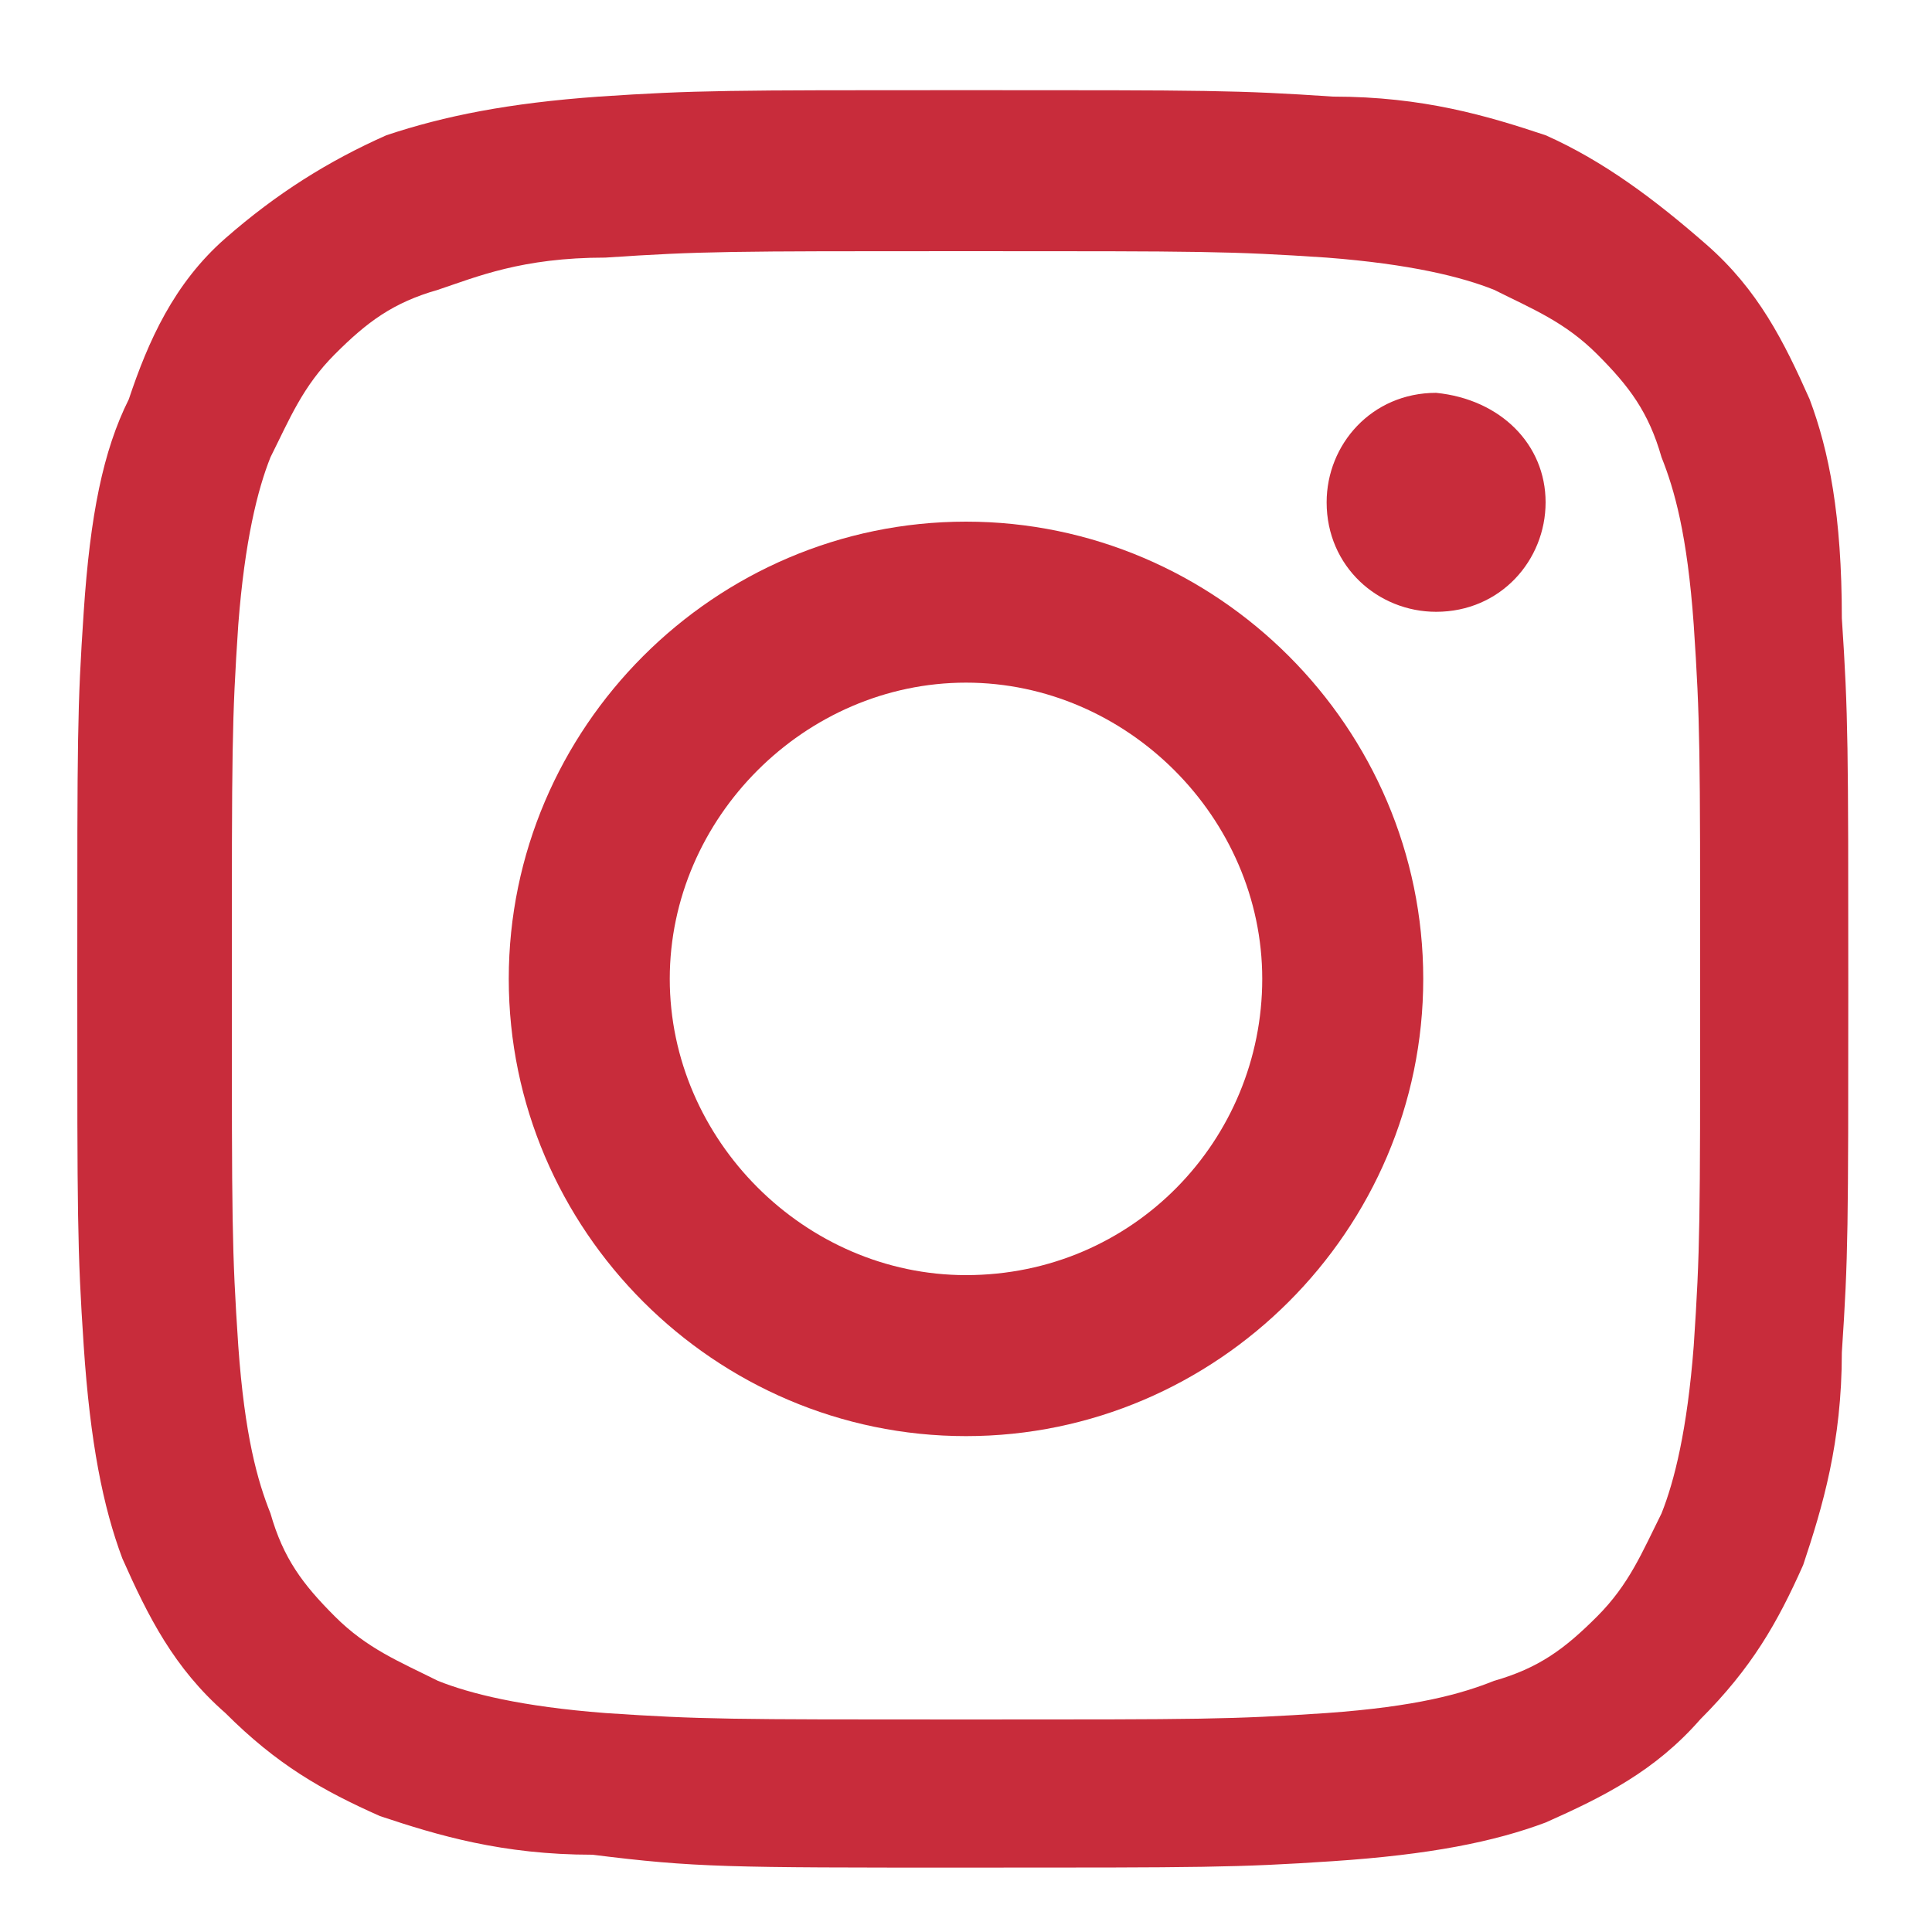 <?xml version="1.0" encoding="utf-8"?>
<!-- Generator: Adobe Illustrator 23.1.0, SVG Export Plug-In . SVG Version: 6.00 Build 0)  -->
<svg version="1.1" id="Capa_1" xmlns="http://www.w3.org/2000/svg" xmlns:xlink="http://www.w3.org/1999/xlink" x="0px" y="0px"
	 viewBox="0 0 30 30" style="enable-background:new 0 0 30 30;" xml:space="preserve">
<style type="text/css">
	.st0{fill:#C82C3B;}
</style>
<g id="XMLID_1684_">
	<path id="XMLID_1689_" class="st0" d="M15,3.9c3.7,0,4.1,0,5.6,0.1c1.3,0.1,2.1,0.3,2.6,0.5c0.6,0.3,1.1,0.5,1.6,1
		c0.5,0.5,0.8,0.9,1,1.6c0.2,0.5,0.4,1.2,0.5,2.6c0.1,1.5,0.1,1.9,0.1,5.6s0,4.1-0.1,5.6c-0.1,1.3-0.3,2.1-0.5,2.6
		c-0.3,0.6-0.5,1.1-1,1.6c-0.5,0.5-0.9,0.8-1.6,1c-0.5,0.2-1.2,0.4-2.6,0.5c-1.5,0.1-1.9,0.1-5.6,0.1c-3.7,0-4.1,0-5.6-0.1
		c-1.3-0.1-2.1-0.3-2.6-0.5c-0.6-0.3-1.1-0.5-1.6-1c-0.5-0.5-0.8-0.9-1-1.6c-0.2-0.5-0.4-1.2-0.5-2.6c-0.1-1.5-0.1-1.9-0.1-5.6
		s0-4.1,0.1-5.6c0.1-1.3,0.3-2.1,0.5-2.6c0.3-0.6,0.5-1.1,1-1.6c0.5-0.5,0.9-0.8,1.6-1C7.4,4.3,8.1,4,9.4,4
		C10.9,3.9,11.3,3.9,15,3.9 M15,1.4c-3.7,0-4.2,0-5.7,0.1C7.9,1.6,6.9,1.8,6,2.1C5.1,2.5,4.3,3,3.5,3.7S2.3,5.3,2,6.2
		C1.6,7,1.4,8,1.3,9.5c-0.1,1.5-0.1,1.9-0.1,5.7c0,3.7,0,4.2,0.1,5.7c0.1,1.5,0.3,2.5,0.6,3.3c0.4,0.9,0.8,1.7,1.6,2.4
		c0.8,0.8,1.5,1.2,2.4,1.6c0.9,0.3,1.9,0.6,3.3,0.6C10.8,29,11.3,29,15,29c3.7,0,4.2,0,5.7-0.1c1.5-0.1,2.5-0.3,3.3-0.6
		c0.9-0.4,1.7-0.8,2.4-1.6c0.8-0.8,1.2-1.5,1.6-2.4c0.3-0.9,0.6-1.9,0.6-3.3c0.1-1.5,0.1-1.9,0.1-5.7c0-3.7,0-4.2-0.1-5.7
		C28.6,8,28.4,7,28.1,6.2c-0.4-0.9-0.8-1.7-1.6-2.4S24.9,2.5,24,2.1c-0.9-0.3-1.9-0.6-3.3-0.6C19.2,1.4,18.8,1.4,15,1.4"/>
	<path id="XMLID_1686_" class="st0" d="M15,8.1c-3.9,0-7.1,3.2-7.1,7.1c0,3.9,3.2,7.1,7.1,7.1c3.9,0,7.1-3.2,7.1-7.1
		C22.1,11.3,18.9,8.1,15,8.1 M15,19.8c-2.5,0-4.6-2.1-4.6-4.6c0-2.5,2.1-4.6,4.6-4.6s4.6,2.1,4.6,4.6C19.6,17.7,17.6,19.8,15,19.8"
		/>
	<path id="XMLID_1685_" class="st0" d="M24,7.8c0,0.9-0.7,1.7-1.7,1.7c-0.9,0-1.7-0.7-1.7-1.7c0-0.9,0.7-1.7,1.7-1.7
		C23.3,6.2,24,6.9,24,7.8"/>
</g>
</svg>
